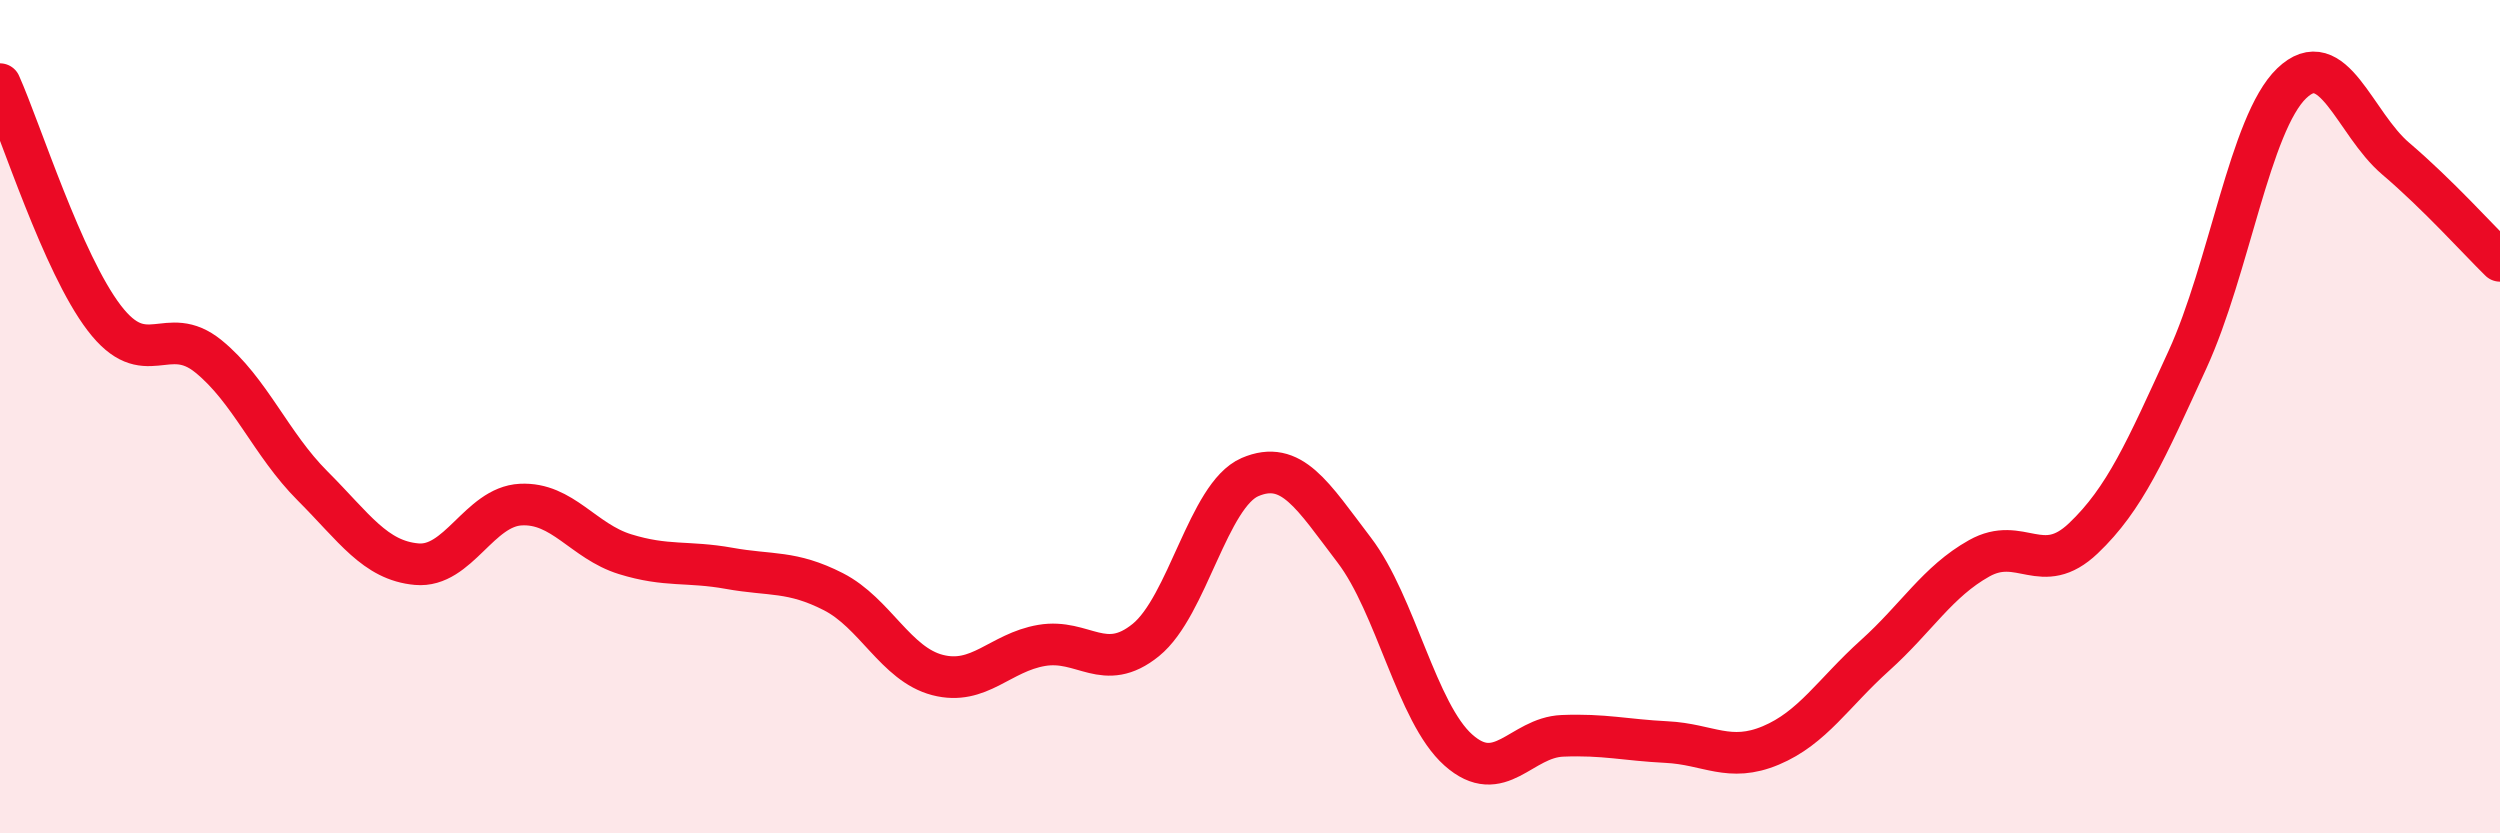 
    <svg width="60" height="20" viewBox="0 0 60 20" xmlns="http://www.w3.org/2000/svg">
      <path
        d="M 0,2.02 C 0.5,3.14 1.5,6.32 2.5,7.63 C 3.5,8.94 4,7.74 5,8.55 C 6,9.36 6.5,10.66 7.5,11.66 C 8.5,12.66 9,13.45 10,13.54 C 11,13.63 11.5,12.16 12.5,12.11 C 13.5,12.06 14,12.99 15,13.3 C 16,13.61 16.5,13.46 17.5,13.64 C 18.5,13.82 19,13.69 20,14.2 C 21,14.71 21.5,15.94 22.5,16.2 C 23.5,16.46 24,15.66 25,15.49 C 26,15.32 26.5,16.17 27.5,15.36 C 28.5,14.55 29,11.88 30,11.45 C 31,11.02 31.5,11.89 32.5,13.2 C 33.5,14.51 34,17.11 35,18 C 36,18.89 36.5,17.7 37.5,17.66 C 38.5,17.62 39,17.76 40,17.81 C 41,17.86 41.5,18.31 42.5,17.89 C 43.5,17.47 44,16.63 45,15.73 C 46,14.83 46.5,13.96 47.5,13.4 C 48.5,12.84 49,13.87 50,12.92 C 51,11.97 51.5,10.81 52.5,8.63 C 53.5,6.45 54,2.96 55,2 C 56,1.04 56.5,2.96 57.5,3.81 C 58.5,4.66 59.5,5.77 60,6.26L60 20L0 20Z"
        fill="#EB0A25"
        opacity="0.1"
        stroke-linecap="round"
        stroke-linejoin="round"
      />
      <path
        d="M 0,2.02 C 0.5,3.14 1.5,6.32 2.5,7.63 C 3.5,8.94 4,7.74 5,8.55 C 6,9.36 6.5,10.66 7.5,11.66 C 8.5,12.66 9,13.45 10,13.54 C 11,13.63 11.5,12.16 12.5,12.11 C 13.5,12.06 14,12.99 15,13.3 C 16,13.61 16.5,13.46 17.5,13.64 C 18.5,13.82 19,13.69 20,14.2 C 21,14.71 21.5,15.94 22.5,16.2 C 23.5,16.46 24,15.66 25,15.49 C 26,15.32 26.5,16.17 27.5,15.36 C 28.5,14.55 29,11.88 30,11.45 C 31,11.02 31.5,11.89 32.5,13.2 C 33.5,14.51 34,17.11 35,18 C 36,18.89 36.5,17.7 37.5,17.66 C 38.5,17.62 39,17.76 40,17.81 C 41,17.86 41.5,18.31 42.5,17.89 C 43.5,17.47 44,16.63 45,15.73 C 46,14.83 46.5,13.96 47.5,13.4 C 48.5,12.84 49,13.87 50,12.92 C 51,11.97 51.5,10.81 52.5,8.63 C 53.5,6.45 54,2.96 55,2 C 56,1.04 56.5,2.96 57.5,3.81 C 58.5,4.66 59.5,5.77 60,6.26"
        stroke="#EB0A25"
        stroke-width="1"
        fill="none"
        stroke-linecap="round"
        stroke-linejoin="round"
      />
    </svg>
  